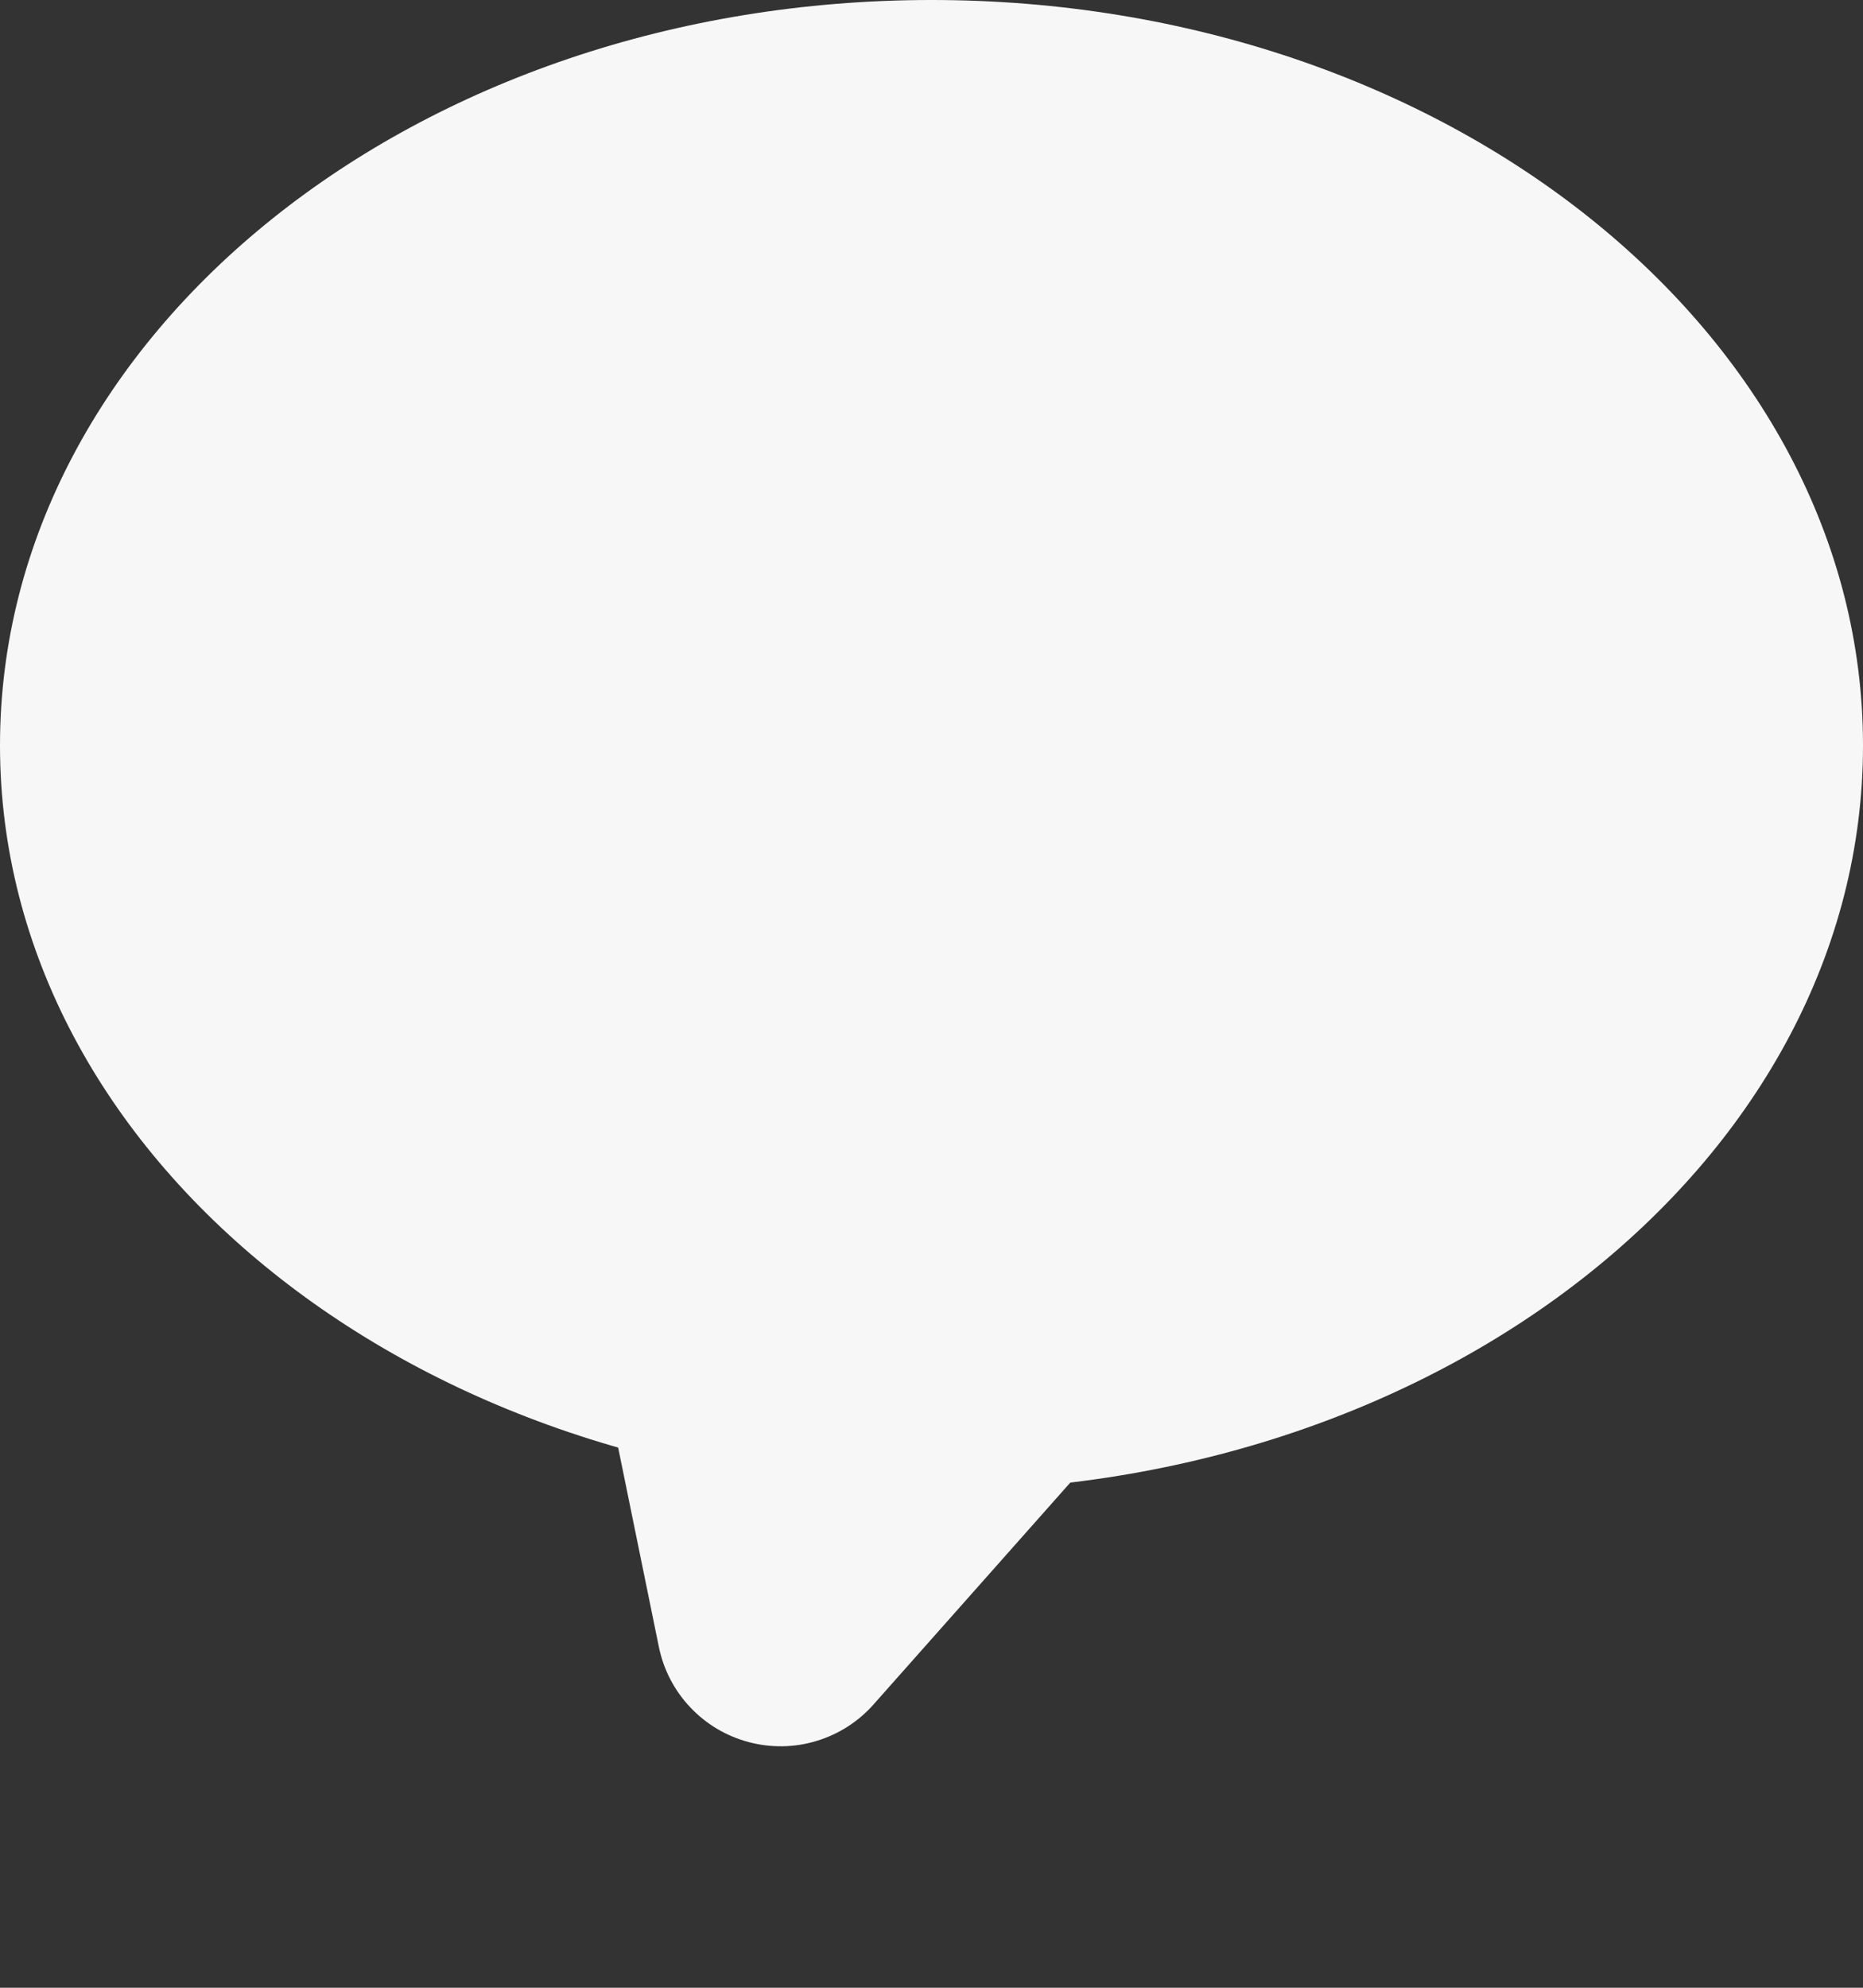 <svg width="15" height="16" viewBox="0 0 15 16" fill="none" xmlns="http://www.w3.org/2000/svg">
<rect x="0" y="0" width="15" height="16" fill="#333333" stroke="none"/>
<g id="Group 98">
<path id="&#230;&#164;&#173;&#229;&#156;&#134; 249" d="M7.5 12C11.642 12 15 9.314 15 6C15 2.686 11.642 0 7.5 0C3.358 0 0 2.686 0 6C0 9.314 3.358 12 7.5 12Z" fill="#F7F7F7"/>
<path id="&#229;&#164;&#154;&#232;&#190;&#185;&#229;&#189;&#162; 7" d="M7.033 13.72C6.91 13.859 6.75 13.961 6.572 14.014C6.395 14.068 6.205 14.07 6.026 14.022C5.846 13.974 5.684 13.877 5.557 13.742C5.429 13.607 5.342 13.438 5.305 13.257L3.791 5.847C3.757 5.68 3.766 5.507 3.817 5.344C3.869 5.182 3.961 5.035 4.085 4.919C4.209 4.802 4.361 4.719 4.526 4.677C4.691 4.635 4.865 4.636 5.029 4.681L11.563 6.432C11.728 6.477 11.878 6.562 12.001 6.681C12.123 6.8 12.213 6.948 12.262 7.111C12.311 7.274 12.317 7.447 12.28 7.614C12.244 7.78 12.165 7.934 12.052 8.062L7.033 13.72Z" fill="#F7F7F7"/>
</g>
</svg>
